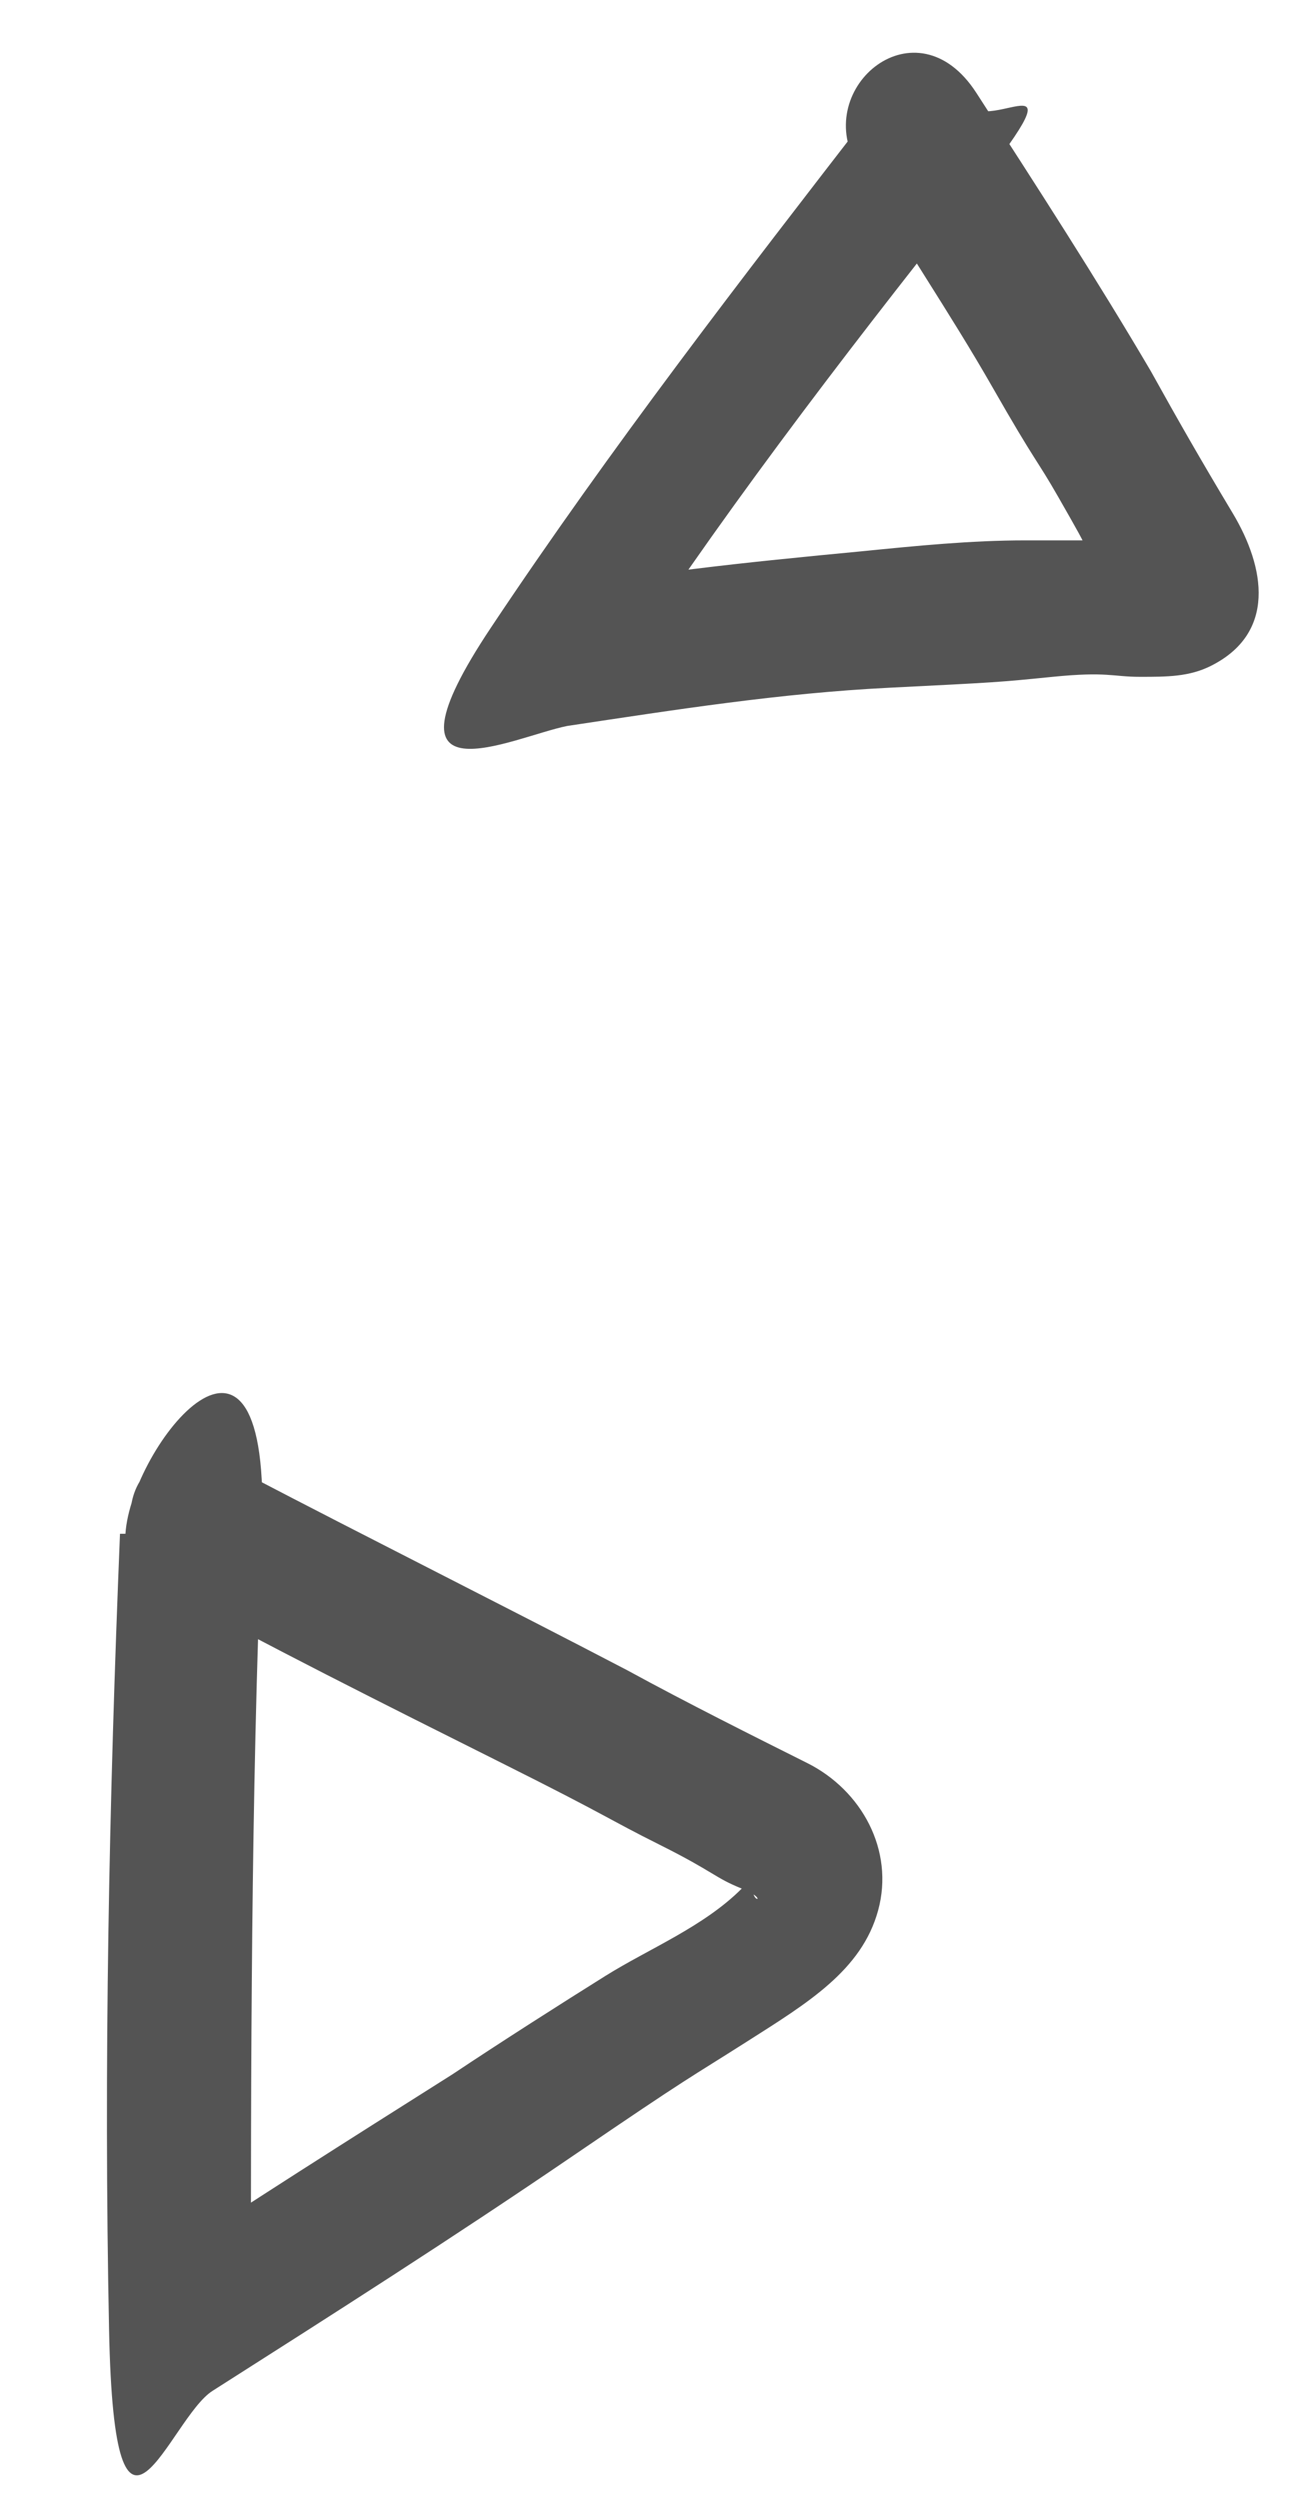 <?xml version="1.0" encoding="UTF-8"?>
<svg id="Warstwa_1" xmlns="http://www.w3.org/2000/svg" version="1.1" viewBox="0 0 24 45.8">
  <!-- Generator: Adobe Illustrator 29.2.1, SVG Export Plug-In . SVG Version: 2.1.0 Build 116)  -->
  <defs>
    <style>
      .st0 {
        fill: #545454;
      }
    </style>
  </defs>
  <path class="st0" d="M16,2c-2.4,3.1-4.8,6.2-7,9.5s.4,2,1.4,1.8c2-.3,3.9-.6,5.9-.7s2-.1,3-.2,1.1,0,1.6,0,.9,0,1.3-.2c1.2-.6,1-1.8.4-2.8s-1-1.7-1.5-2.6c-1-1.7-2.1-3.4-3.2-5.1s-3-.1-2.2,1.3,1.7,2.7,2.5,4.1.8,1.3,1.2,2,.4.7.6,1.1.2.3.3.5v.2c.3.3.3.3.2-.2l.3-.6h0c.2,0,.4-.1.6-.2-.1,0-.2,0,0,0-.1,0-.2,0-.4,0-.3,0-.5,0-.8,0-.5,0-.9,0-1.4,0-1,0-2,.1-3,.2-2.1.2-4.1.4-6.1.8l1.4,1.8c2-3.1,4.3-6.1,6.6-9s.5-1.2,0-1.8-1.4-.5-1.8,0h0Z"/>
  <path class="st0" d="M2.2,28.1c-.2,4.9-.3,9.7-.2,14.6s1.1,1.6,1.9,1.1c2.2-1.4,4.4-2.8,6.6-4.3s2.1-1.4,3.2-2.1,2.1-1.3,2.4-2.4-.3-2.2-1.3-2.7-2.2-1.1-3.3-1.7c-2.3-1.2-4.7-2.4-7-3.6s-2.7,1.4-1.3,2.2,4,2.1,6,3.1,1.9,1,2.9,1.5,1,.6,1.5.8.2.3.2,0-.1,0-.2,0c-.7.7-1.7,1.1-2.5,1.6s-1.9,1.2-2.8,1.8c-1.9,1.2-3.8,2.4-5.6,3.6l1.9,1.1c0-4.9,0-9.7.2-14.6s-2.4-1.6-2.5,0h0Z"/>
</svg>